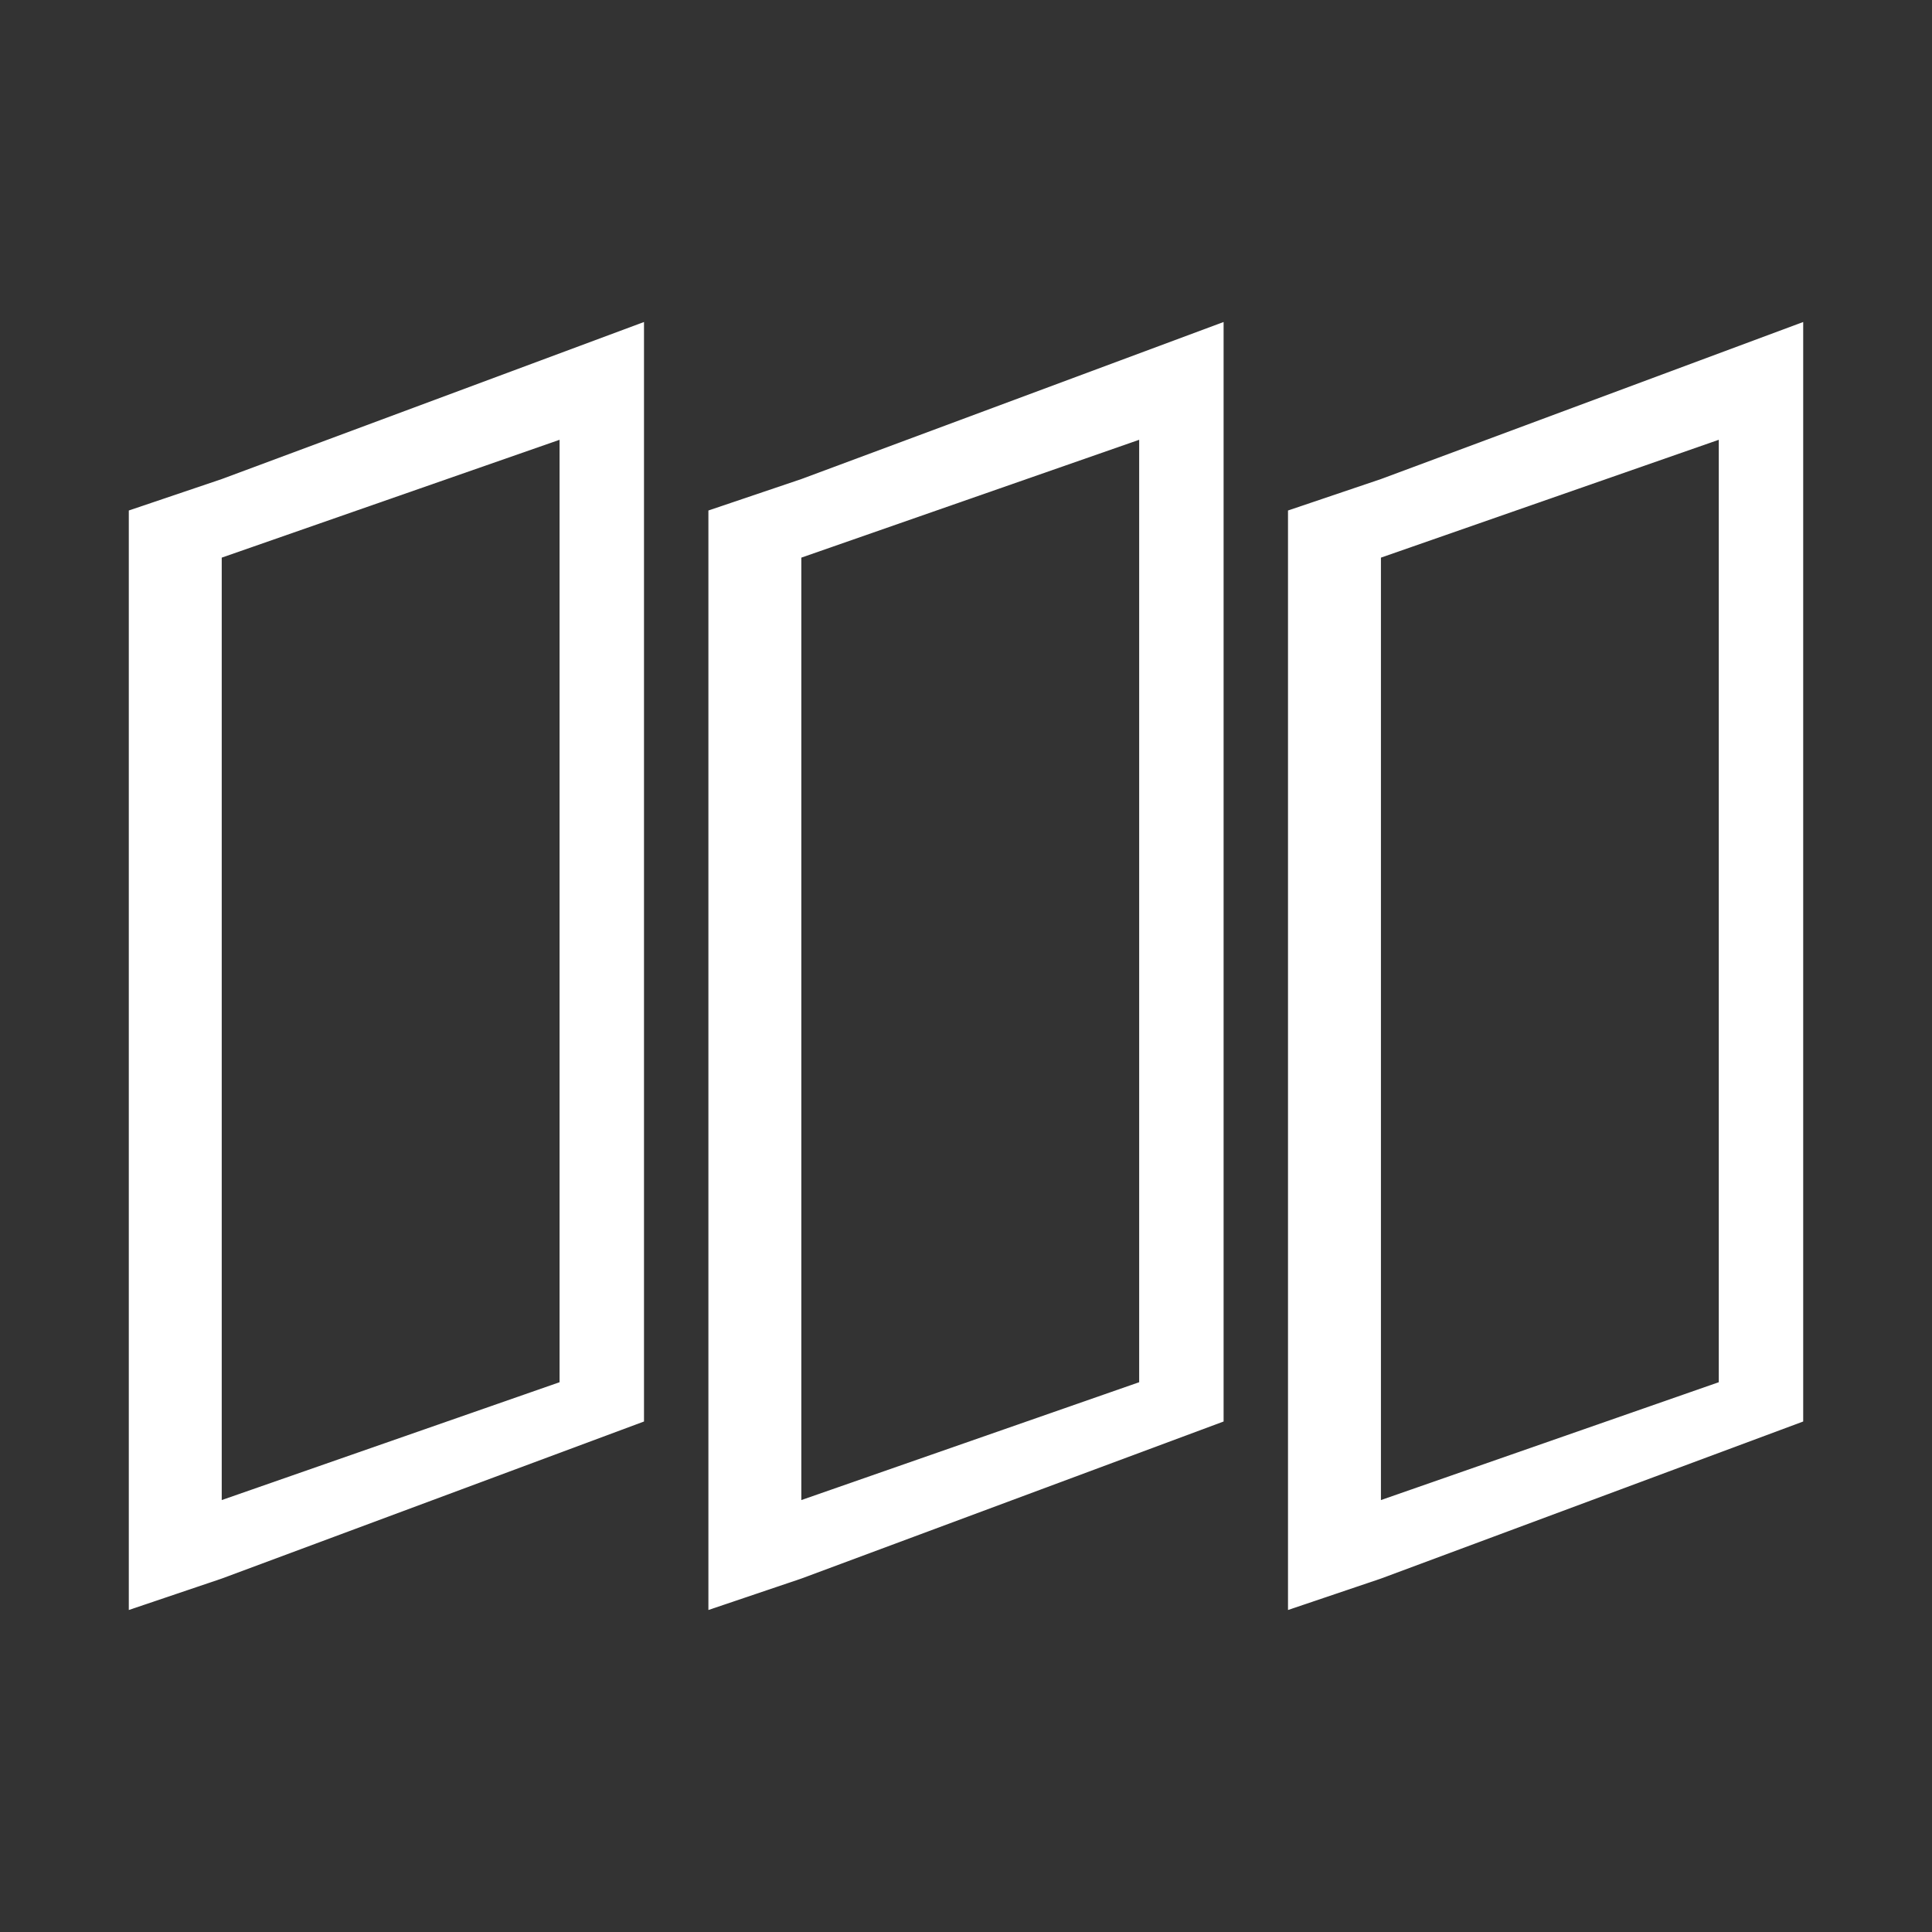 <?xml version="1.0" encoding="UTF-8"?> <svg xmlns="http://www.w3.org/2000/svg" width="30" height="30" viewBox="0 0 30 30" fill="none"><rect x="0" y="0" width="30" height="30" fill="#333333" stroke="none"/> <path fill-rule="evenodd" clip-rule="evenodd" d="M17.689 6.829L12.443 8.659V23.293L17.689 21.463V6.829ZM12.443 24.512L11 25V7.927L12.443 7.439L19 5V22.073L12.443 24.512Z" fill="white"></path> <path fill-rule="evenodd" clip-rule="evenodd" d="M8.689 6.829L3.443 8.659V23.293L8.689 21.463V6.829ZM3.443 24.512L2 25V7.927L3.443 7.439L10 5V22.073L3.443 24.512Z" fill="white"></path> <path fill-rule="evenodd" clip-rule="evenodd" d="M26.689 6.829L21.443 8.659V23.293L26.689 21.463V6.829ZM21.443 24.512L20 25V7.927L21.443 7.439L28 5V22.073L21.443 24.512Z" fill="white"></path> </svg> 